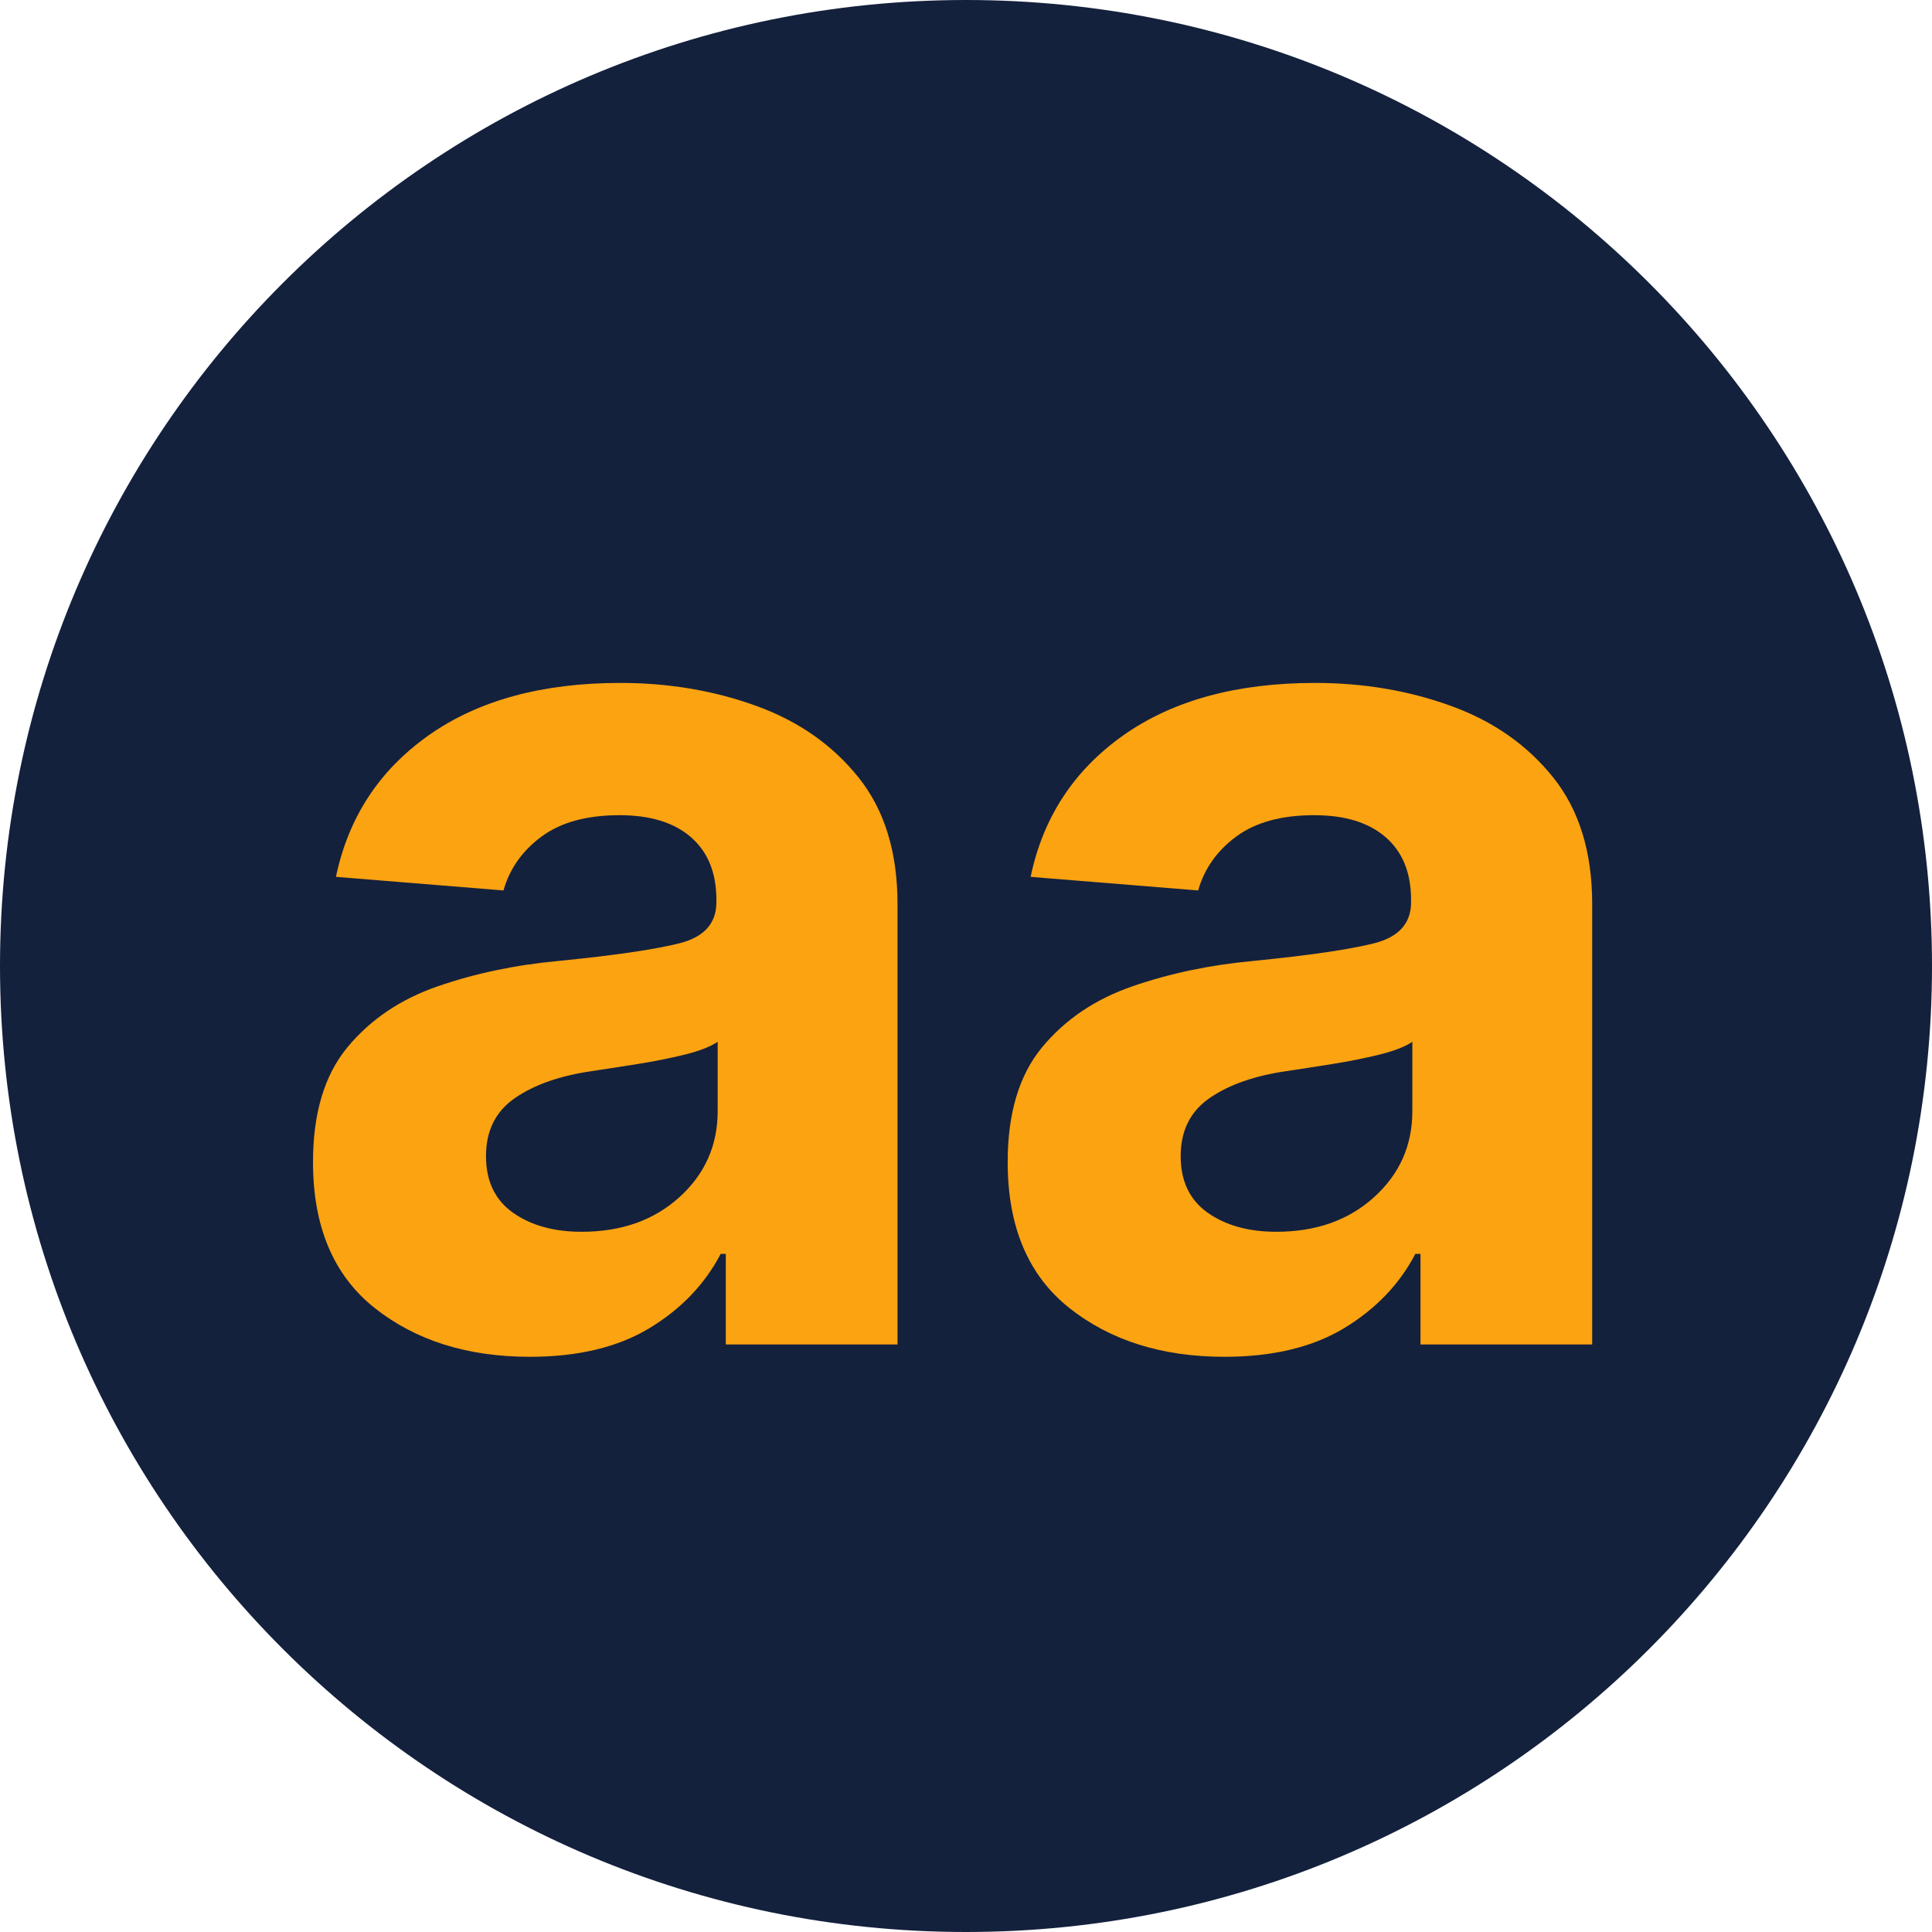<svg xmlns="http://www.w3.org/2000/svg" xmlns:xlink="http://www.w3.org/1999/xlink" width="1000" zoomAndPan="magnify" viewBox="0 0 375 375" height="1000" preserveAspectRatio="xMidYMid meet" version="1.0"><defs><g/><clipPath id="518292eb48"><path d="M 187.5 0 C 83.945 0 0 83.945 0 187.5 C 0 291.055 83.945 375 187.5 375 C 291.055 375 375 291.055 375 187.5 C 375 83.945 291.055 0 187.5 0 Z M 187.5 0 " clip-rule="nonzero"/></clipPath></defs><g clip-path="url(#518292eb48)"><rect x="-37.5" width="450" fill="#14213d" y="-37.5" height="450" fill-opacity="1"/></g><g fill="#fca311" fill-opacity="1"><g transform="translate(52.66, 260.962)"><g><path d="M 50.172 2.391 C 38.066 2.391 28.023 -0.77 20.047 -7.094 C 12.078 -13.426 8.094 -22.863 8.094 -35.406 C 8.094 -44.863 10.316 -52.285 14.766 -57.672 C 19.223 -63.066 25.066 -67.016 32.297 -69.516 C 39.535 -72.023 47.336 -73.664 55.703 -74.438 C 66.703 -75.531 74.566 -76.68 79.297 -77.891 C 84.023 -79.109 86.391 -81.754 86.391 -85.828 L 86.391 -86.312 C 86.391 -91.539 84.754 -95.582 81.484 -98.438 C 78.211 -101.301 73.578 -102.734 67.578 -102.734 C 61.254 -102.734 56.223 -101.359 52.484 -98.609 C 48.742 -95.859 46.27 -92.363 45.062 -88.125 L 12.547 -90.766 C 14.961 -102.316 20.969 -111.477 30.562 -118.25 C 40.164 -125.02 52.562 -128.406 67.75 -128.406 C 77.156 -128.406 85.957 -126.914 94.156 -123.938 C 102.352 -120.969 108.969 -116.332 114 -110.031 C 119.031 -103.738 121.547 -95.555 121.547 -85.484 L 121.547 0 L 88.219 0 L 88.219 -17.578 L 87.219 -17.578 C 84.145 -11.691 79.539 -6.891 73.406 -3.172 C 67.27 0.535 59.523 2.391 50.172 2.391 Z M 60.234 -21.875 C 67.941 -21.875 74.27 -24.113 79.219 -28.594 C 84.164 -33.07 86.641 -38.641 86.641 -45.297 L 86.641 -58.75 C 85.266 -57.812 83.133 -56.984 80.25 -56.266 C 77.363 -55.555 74.281 -54.941 71 -54.422 C 67.727 -53.898 64.801 -53.445 62.219 -53.062 C 56.062 -52.176 51.098 -50.441 47.328 -47.859 C 43.555 -45.273 41.672 -41.508 41.672 -36.562 C 41.672 -31.719 43.414 -28.055 46.906 -25.578 C 50.406 -23.109 54.848 -21.875 60.234 -21.875 Z M 60.234 -21.875 "/></g></g></g><g fill="#fca311" fill-opacity="1"><g transform="translate(187.496, 260.962)"><g><path d="M 50.172 2.391 C 38.066 2.391 28.023 -0.77 20.047 -7.094 C 12.078 -13.426 8.094 -22.863 8.094 -35.406 C 8.094 -44.863 10.316 -52.285 14.766 -57.672 C 19.223 -63.066 25.066 -67.016 32.297 -69.516 C 39.535 -72.023 47.336 -73.664 55.703 -74.438 C 66.703 -75.531 74.566 -76.68 79.297 -77.891 C 84.023 -79.109 86.391 -81.754 86.391 -85.828 L 86.391 -86.312 C 86.391 -91.539 84.754 -95.582 81.484 -98.438 C 78.211 -101.301 73.578 -102.734 67.578 -102.734 C 61.254 -102.734 56.223 -101.359 52.484 -98.609 C 48.742 -95.859 46.27 -92.363 45.062 -88.125 L 12.547 -90.766 C 14.961 -102.316 20.969 -111.477 30.562 -118.25 C 40.164 -125.02 52.562 -128.406 67.75 -128.406 C 77.156 -128.406 85.957 -126.914 94.156 -123.938 C 102.352 -120.969 108.969 -116.332 114 -110.031 C 119.031 -103.738 121.547 -95.555 121.547 -85.484 L 121.547 0 L 88.219 0 L 88.219 -17.578 L 87.219 -17.578 C 84.145 -11.691 79.539 -6.891 73.406 -3.172 C 67.27 0.535 59.523 2.391 50.172 2.391 Z M 60.234 -21.875 C 67.941 -21.875 74.27 -24.113 79.219 -28.594 C 84.164 -33.07 86.641 -38.641 86.641 -45.297 L 86.641 -58.75 C 85.266 -57.812 83.133 -56.984 80.25 -56.266 C 77.363 -55.555 74.281 -54.941 71 -54.422 C 67.727 -53.898 64.801 -53.445 62.219 -53.062 C 56.062 -52.176 51.098 -50.441 47.328 -47.859 C 43.555 -45.273 41.672 -41.508 41.672 -36.562 C 41.672 -31.719 43.414 -28.055 46.906 -25.578 C 50.406 -23.109 54.848 -21.875 60.234 -21.875 Z M 60.234 -21.875 "/></g></g></g></svg>